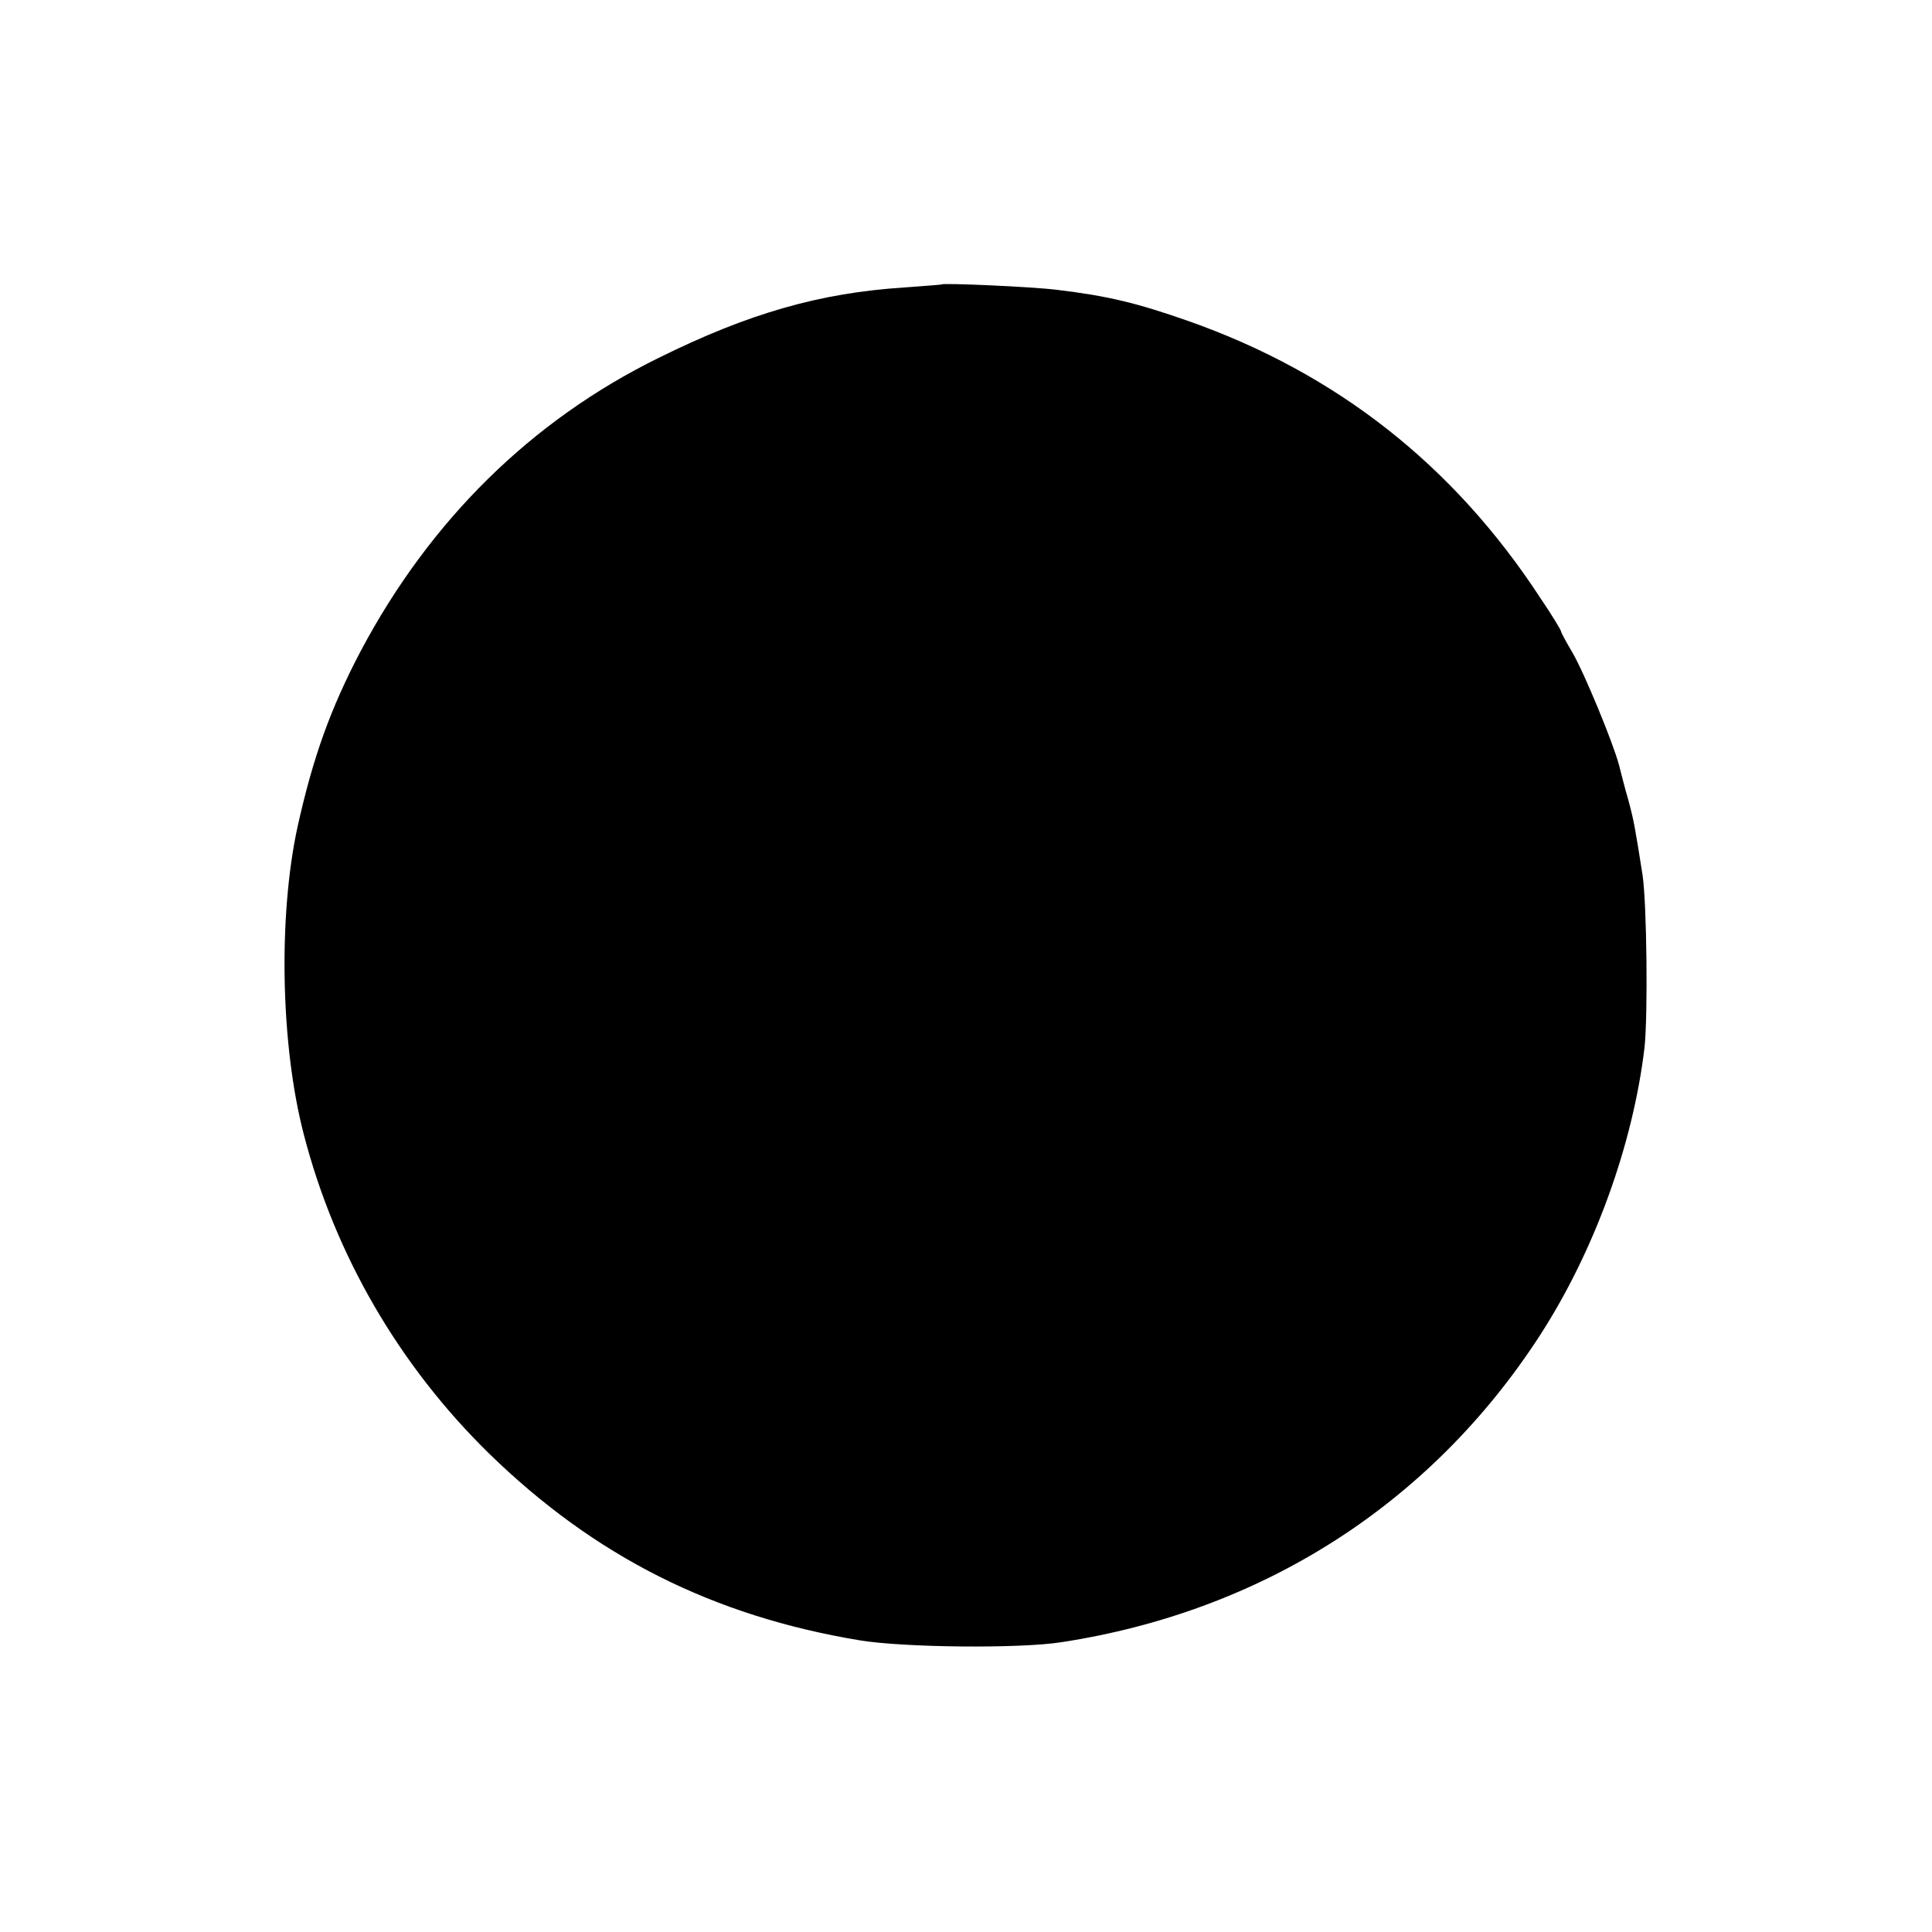 <?xml version="1.0" standalone="no"?>
<!DOCTYPE svg PUBLIC "-//W3C//DTD SVG 20010904//EN"
 "http://www.w3.org/TR/2001/REC-SVG-20010904/DTD/svg10.dtd">
<svg version="1.0" xmlns="http://www.w3.org/2000/svg"
 width="500pt" height="500pt" viewBox="0 0 500 500"
 preserveAspectRatio="xMidYMid meet">
<g transform="translate(0,500) scale(0.1,-0.1)"
fill="#000000" stroke="none">
<path d="M2437 4264 c-1 -1 -45 -4 -97 -8 -218 -14 -403 -67 -635 -182 -330
-162 -592 -421 -771 -758 -79 -150 -124 -276 -164 -456 -50 -230 -44 -564 16
-795 81 -314 248 -600 480 -827 273 -266 579 -420 958 -483 114 -19 414 -22
523 -5 521 80 955 358 1237 792 142 219 242 495 272 747 9 86 6 369 -5 446
-20 126 -22 139 -37 195 -9 30 -19 71 -24 90 -15 57 -90 239 -121 292 -16 27
-29 51 -29 54 0 3 -24 43 -54 87 -224 343 -527 581 -910 716 -134 47 -208 65
-341 81 -64 8 -292 18 -298 14z"/>
</g>
</svg>
